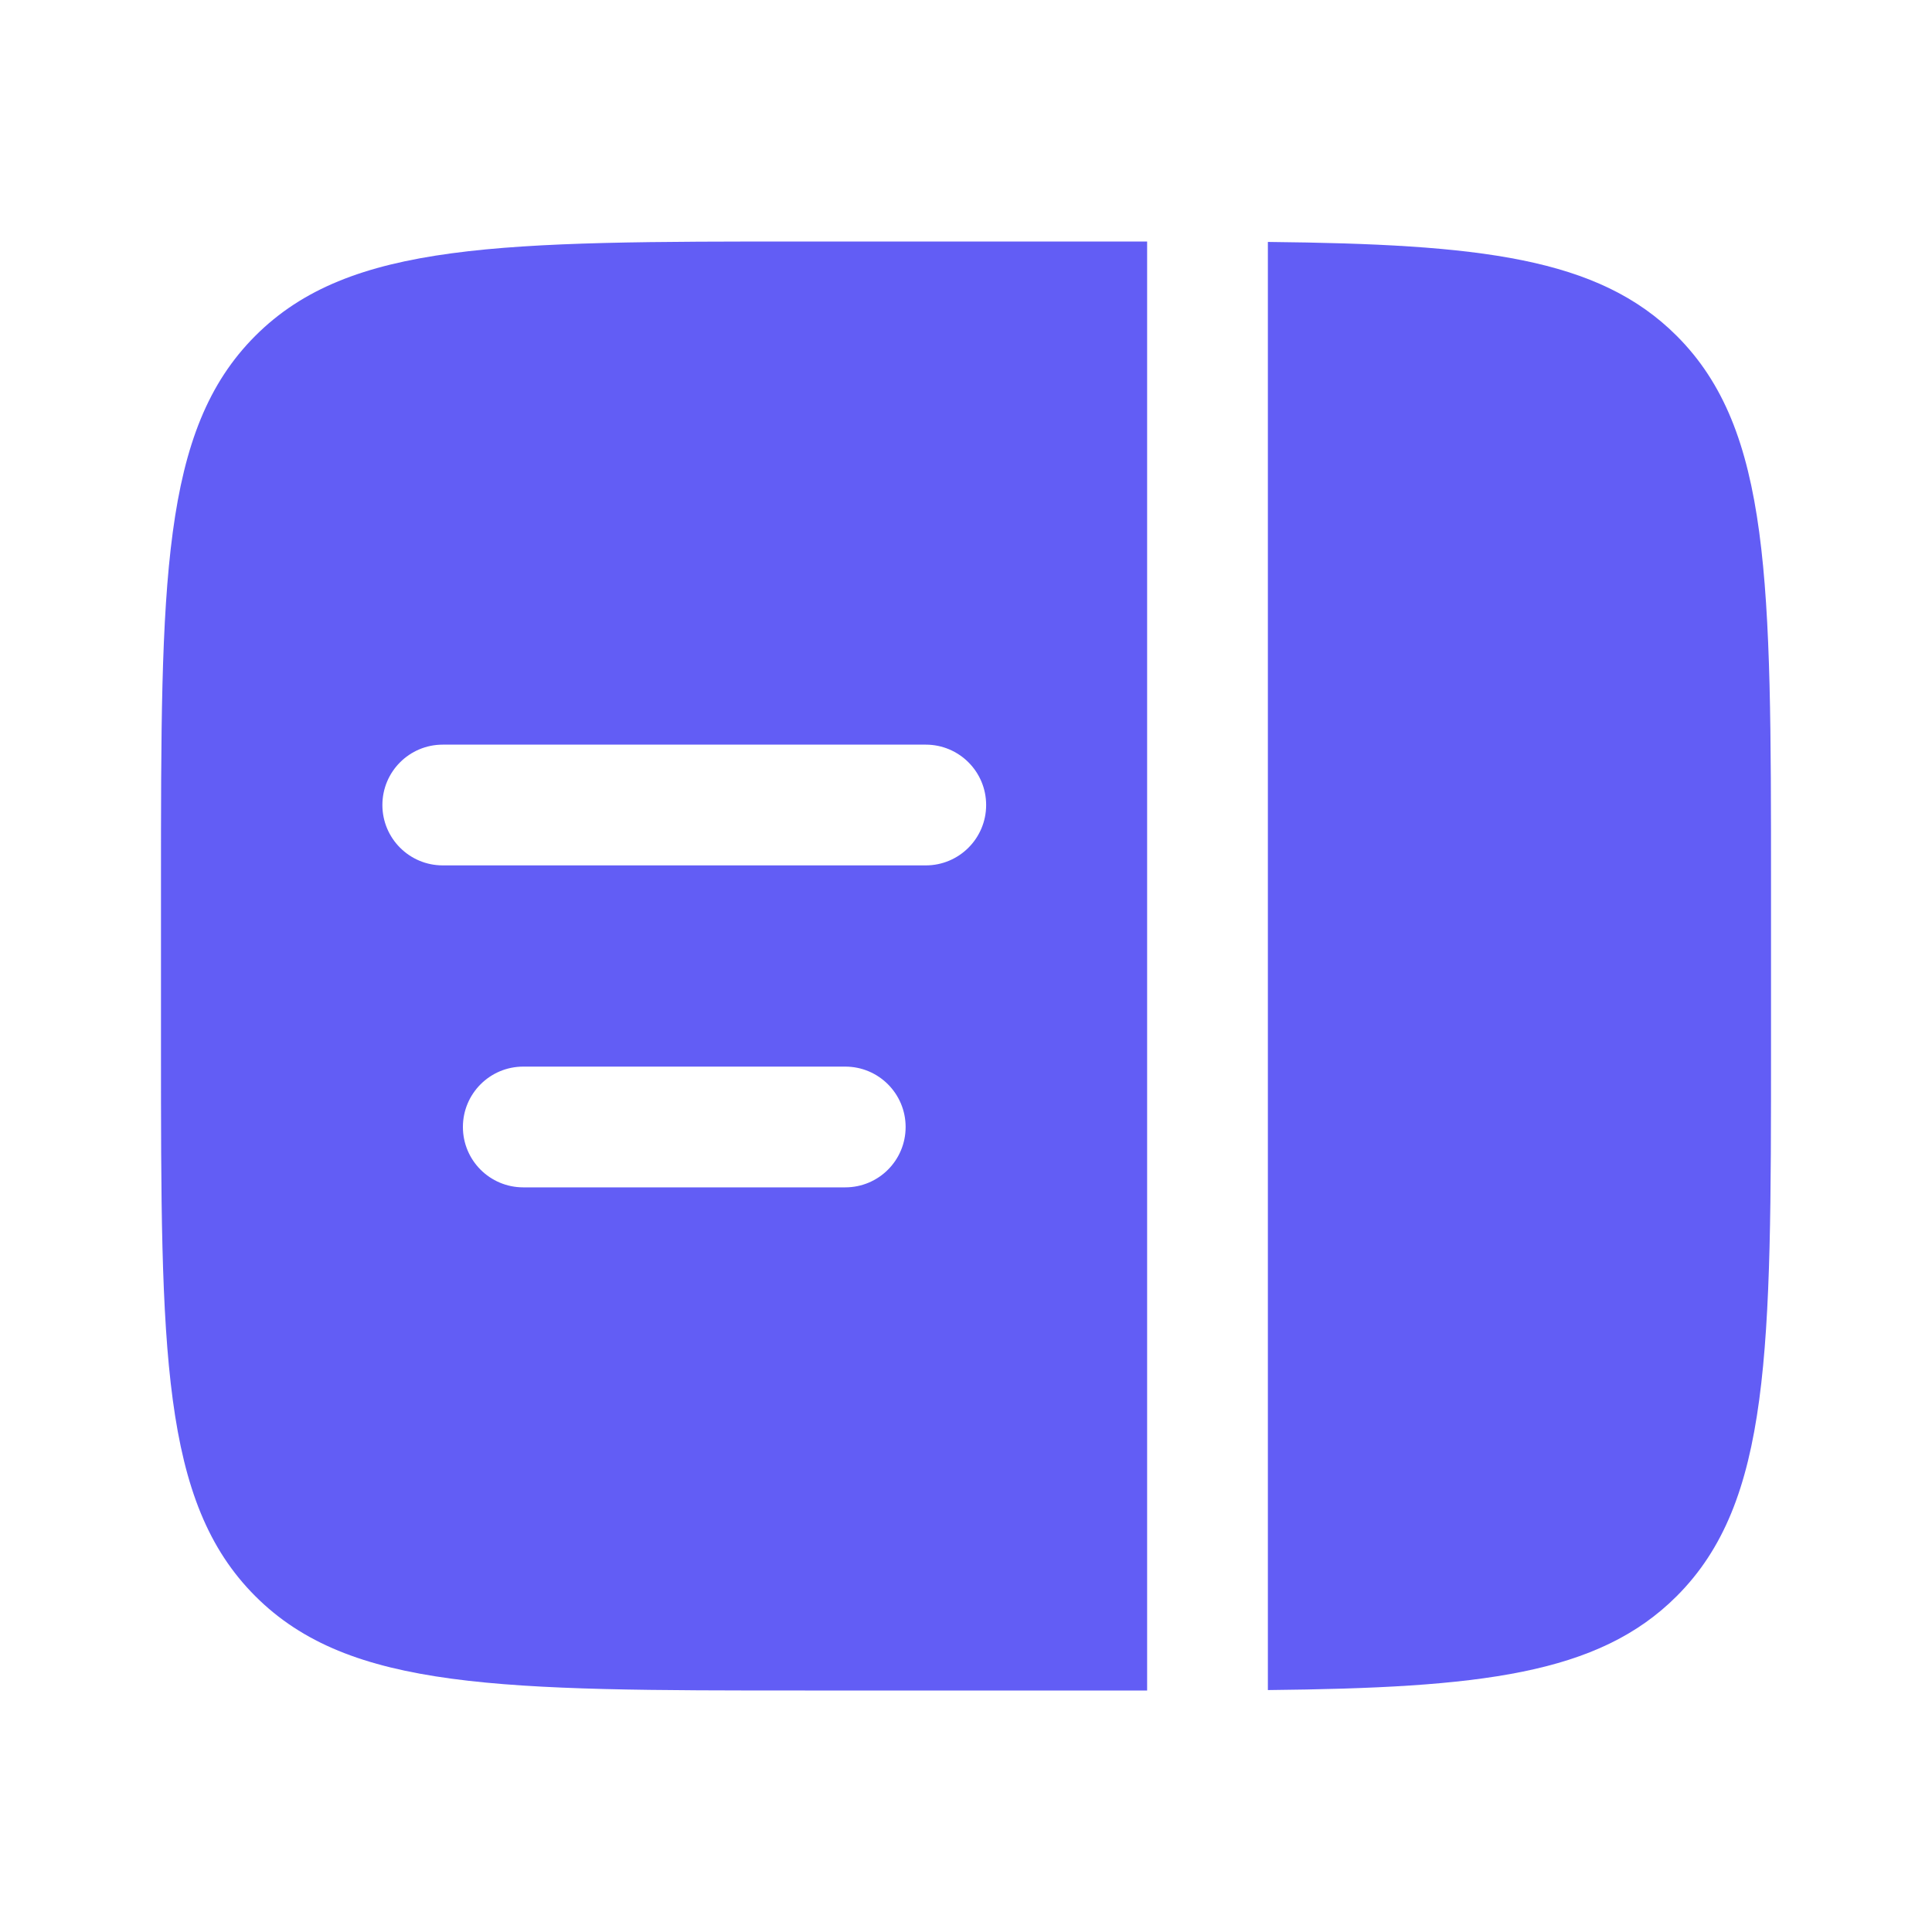<svg width="40" height="40" viewBox="0 0 40 40" fill="none" xmlns="http://www.w3.org/2000/svg">
<path d="M36.667 18.333V21.667C36.667 27.952 36.667 31.095 34.714 33.047C33.09 34.671 30.643 34.945 26.25 34.991V5.009C30.643 5.055 33.09 5.329 34.714 6.953C36.667 8.905 36.667 12.048 36.667 18.333Z" fill="#625DF5"/>
<path fill-rule="evenodd" clip-rule="evenodd" d="M16.667 5H23.334H23.75L23.75 35H23.334H16.667C10.381 35 7.239 35 5.286 33.047C3.333 31.095 3.333 27.952 3.333 21.667V18.333C3.333 12.048 3.333 8.905 5.286 6.953C7.239 5 10.381 5 16.667 5ZM7.917 16.667C7.917 15.976 8.476 15.417 9.167 15.417H19.167C19.857 15.417 20.417 15.976 20.417 16.667C20.417 17.357 19.857 17.917 19.167 17.917H9.167C8.476 17.917 7.917 17.357 7.917 16.667ZM9.584 23.333C9.584 22.643 10.143 22.083 10.834 22.083H17.5C18.191 22.083 18.75 22.643 18.75 23.333C18.75 24.024 18.191 24.583 17.5 24.583H10.834C10.143 24.583 9.584 24.024 9.584 23.333Z" fill="#625DF5"/>
</svg>
